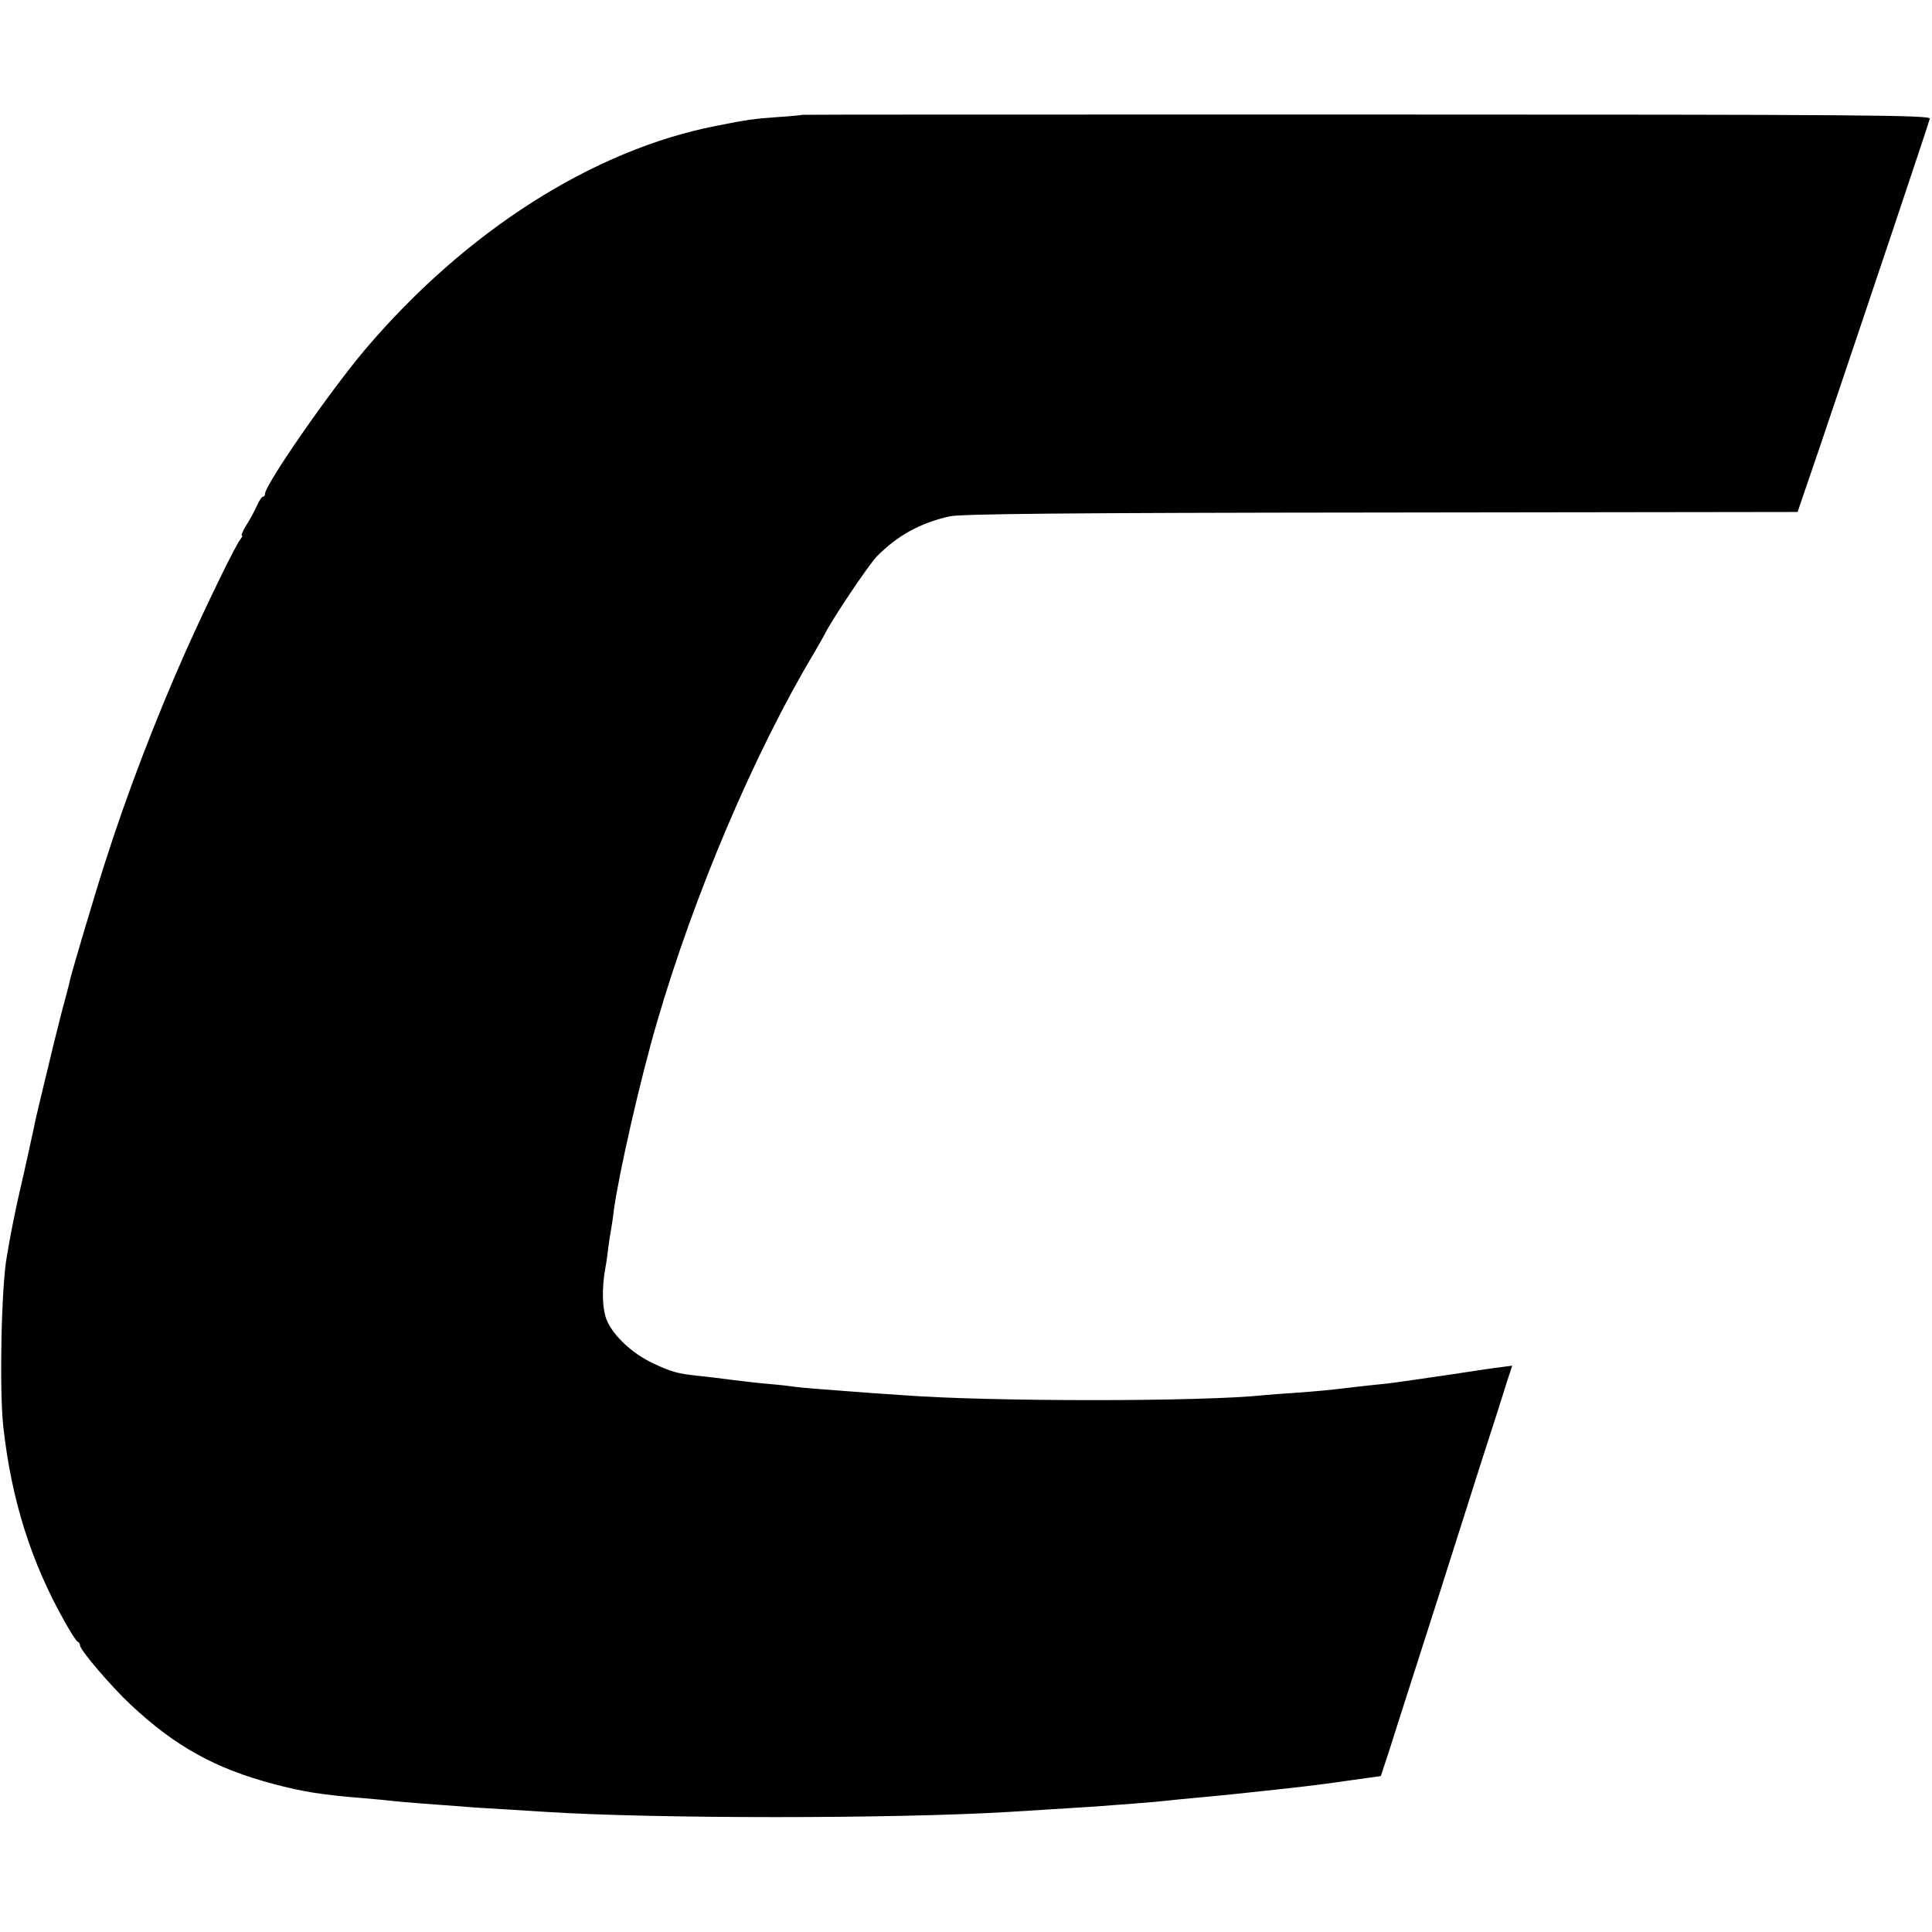 <?xml version="1.0" standalone="no"?>
<!DOCTYPE svg PUBLIC "-//W3C//DTD SVG 20010904//EN"
 "http://www.w3.org/TR/2001/REC-SVG-20010904/DTD/svg10.dtd">
<svg version="1.0" xmlns="http://www.w3.org/2000/svg"
 width="700pt" height="700pt" viewBox="0 0 700 700"
 preserveAspectRatio="xMidYMid meet">
<g transform="translate(0,700) scale(0.1,-0.1)"
fill="#000000" stroke="none">
<path d="M2907 6584 c-1 -1 -40 -5 -87 -8 -94 -7 -109 -9 -225 -32 -446 -87
-907 -381 -1271 -809 -127 -150 -364 -491 -364 -525 0 -5 -3 -10 -8 -10 -4 0
-13 -15 -21 -32 -8 -18 -25 -50 -38 -70 -13 -21 -20 -38 -17 -38 4 0 1 -6 -5
-14 -17 -20 -121 -234 -196 -401 -110 -247 -215 -520 -296 -775 -33 -102 -116
-382 -124 -415 -2 -11 -16 -65 -31 -120 -14 -55 -27 -107 -29 -115 -2 -8 -17
-73 -35 -145 -17 -71 -34 -141 -36 -155 -5 -23 -39 -180 -50 -225 -13 -54 -35
-164 -40 -194 -3 -18 -7 -42 -9 -52 -20 -104 -28 -482 -13 -619 29 -262 100
-489 222 -705 21 -38 43 -72 47 -73 5 -2 9 -8 9 -14 0 -16 114 -150 184 -215
160 -150 306 -231 518 -287 105 -28 175 -39 323 -51 39 -3 86 -8 105 -10 19
-2 71 -7 115 -10 44 -3 105 -8 135 -10 30 -3 98 -7 150 -10 52 -3 124 -8 160
-10 394 -25 1261 -25 1675 0 228 14 276 17 320 20 27 2 86 7 130 10 44 3 96 8
115 10 19 2 64 7 100 10 36 3 106 10 155 15 236 25 290 31 414 49 l114 16 28
85 c15 47 45 141 67 210 22 69 75 233 117 365 42 132 110 346 151 475 42 129
84 261 94 294 l19 58 -37 -5 c-20 -2 -101 -14 -178 -26 -193 -28 -202 -30
-259 -36 -27 -3 -69 -7 -92 -10 -109 -13 -133 -15 -213 -21 -47 -3 -101 -7
-120 -9 -224 -24 -995 -24 -1310 0 -30 2 -89 6 -130 9 -163 12 -236 18 -258
21 -13 2 -53 7 -90 10 -37 3 -98 10 -137 15 -38 5 -94 12 -124 15 -77 8 -98
14 -166 46 -74 35 -140 97 -165 152 -18 40 -21 117 -6 197 3 14 7 45 10 70 3
25 8 54 10 65 2 11 7 42 10 70 19 137 96 475 156 680 135 464 354 979 570
1340 16 28 33 57 37 65 25 52 159 252 190 284 75 76 157 121 263 145 42 9 406
13 1564 14 l1509 2 82 240 c164 485 394 1170 397 1185 3 13 -238 15 -2040 15
-1124 0 -2044 0 -2045 -1z"/>
</g>
</svg>
